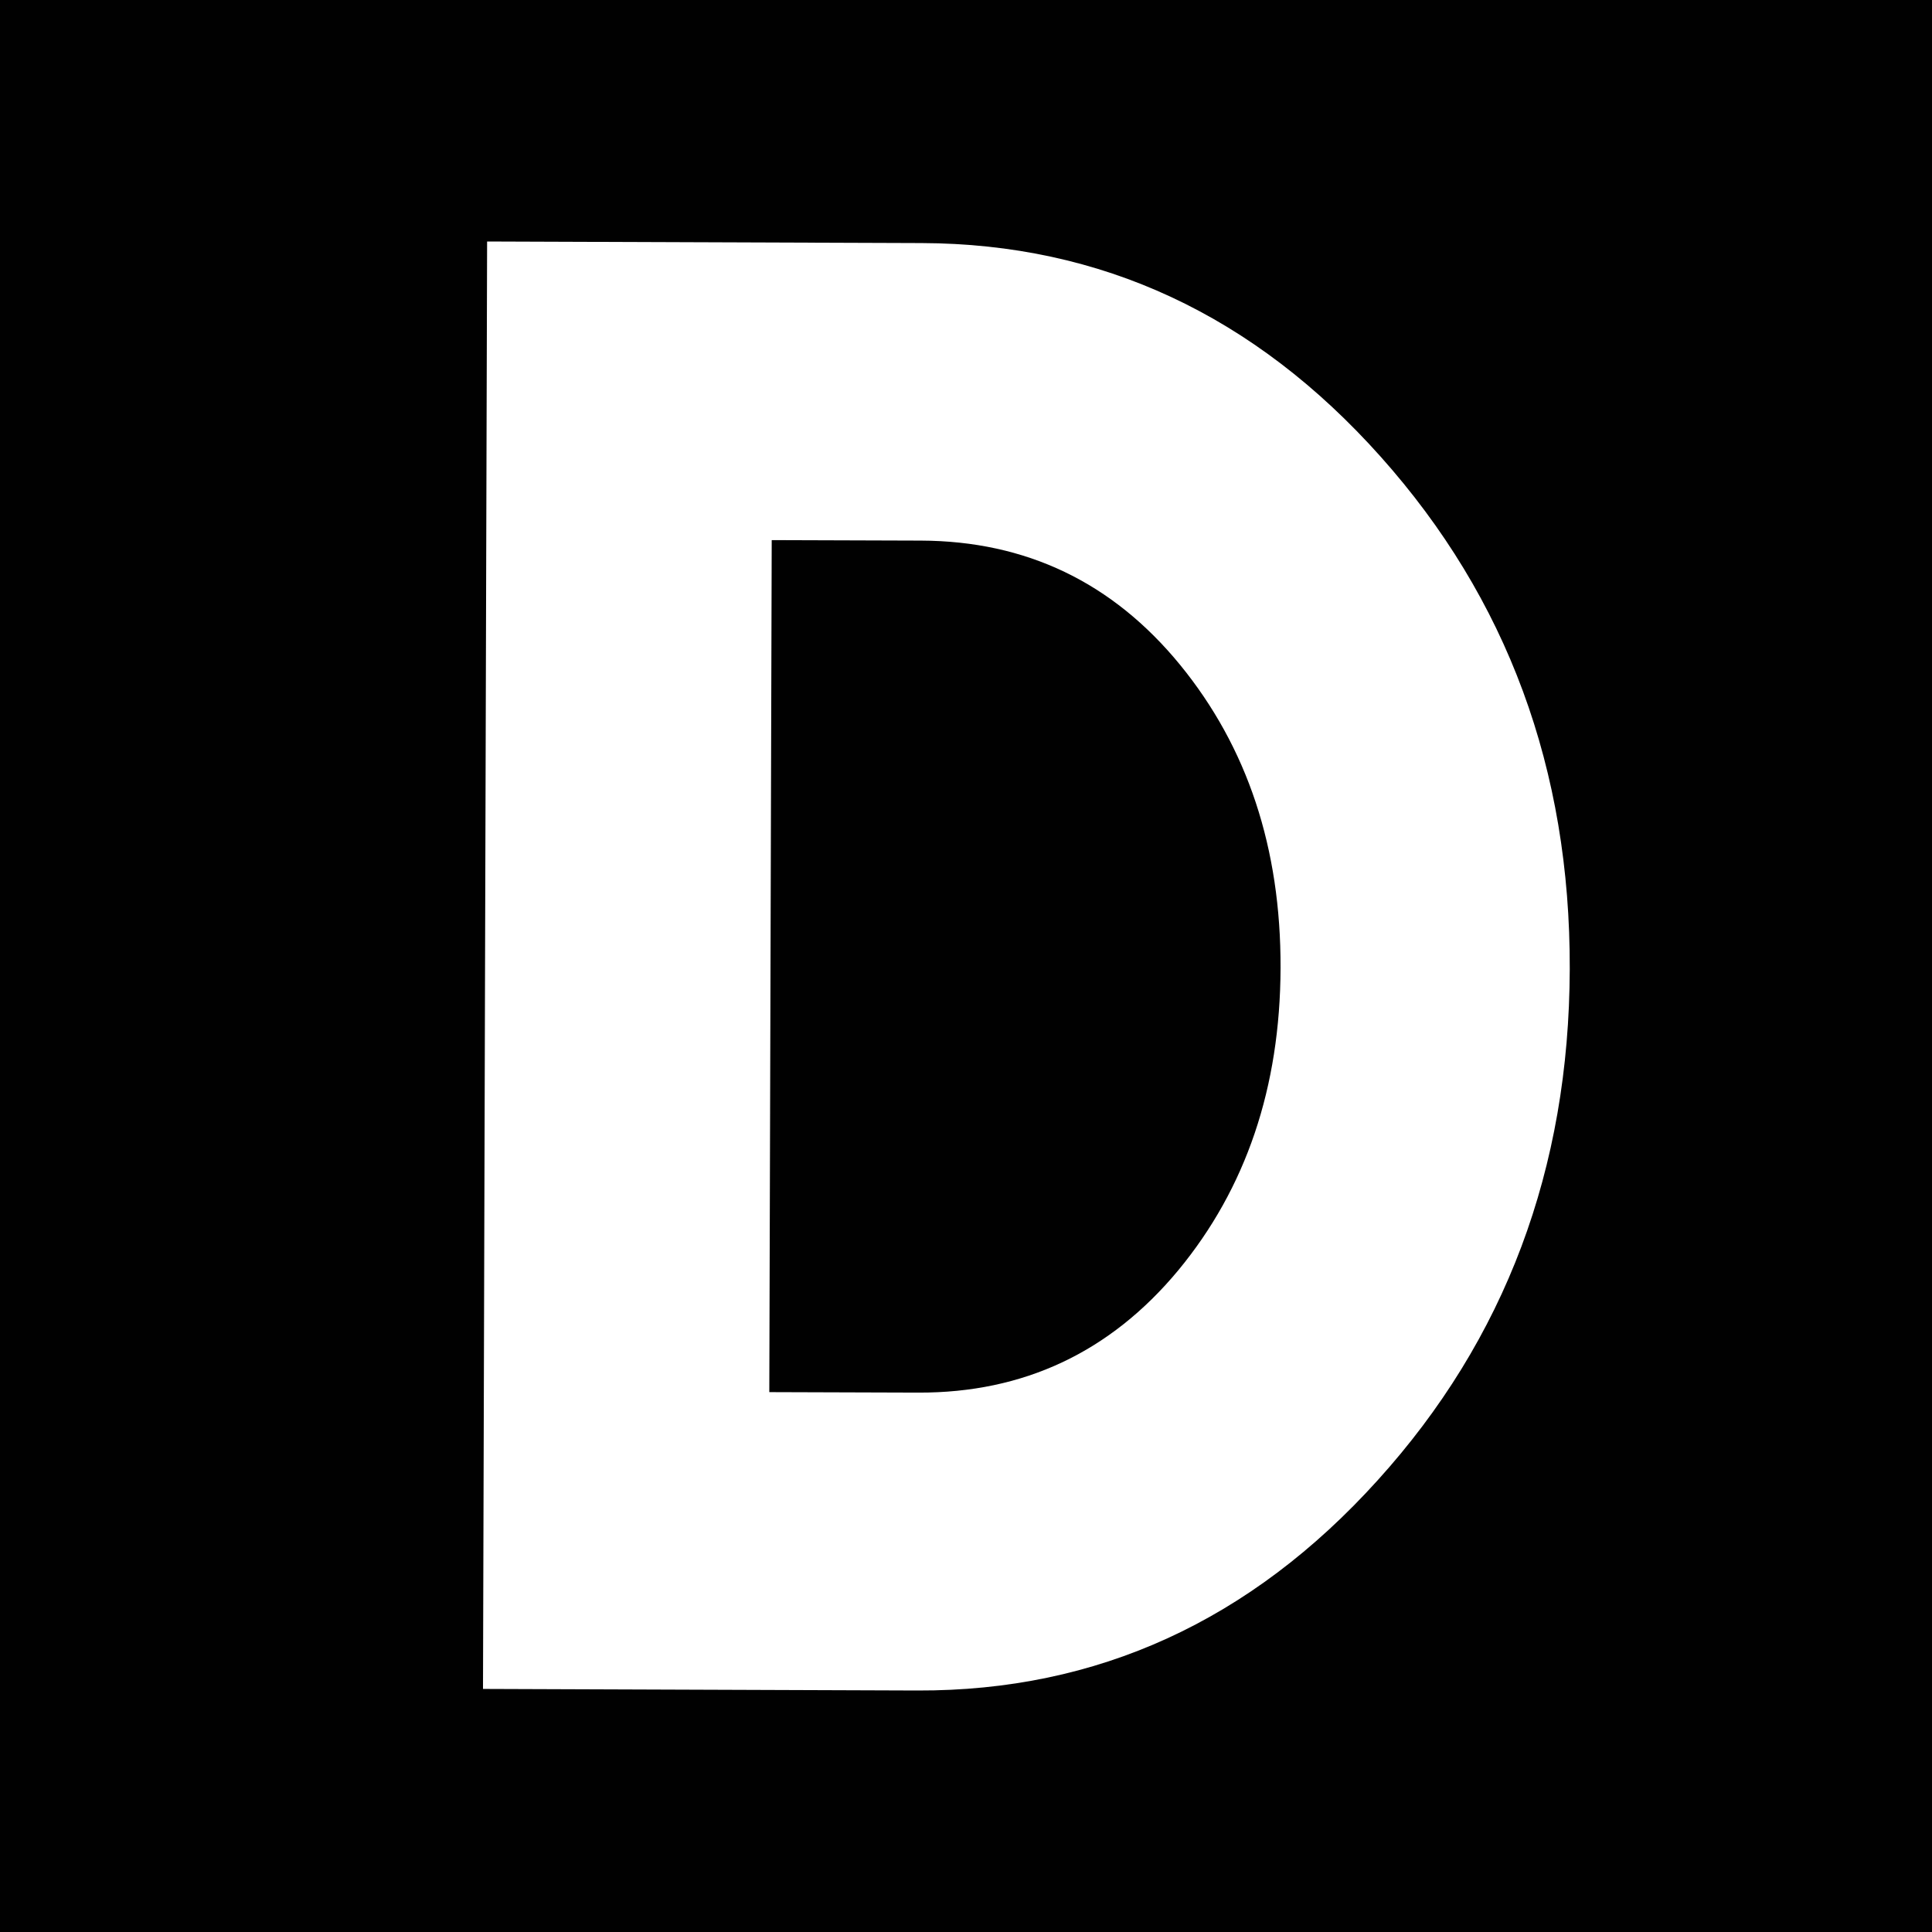 <svg xmlns="http://www.w3.org/2000/svg" fill="none" viewBox="0 0 16 16" height="16" width="16">
<rect fill="#010101" height="16" width="16"></rect>
<path fill="white" d="M4 13.986L4.034 2L7.633 2.013C9.12 2.018 10.387 2.609 11.434 3.782C12.483 4.957 13.005 6.372 13 8.026C12.995 9.681 12.466 11.091 11.41 12.258C10.356 13.425 9.086 14.005 7.598 14L4 13.987V13.986ZM6.371 11.529L7.605 11.533C8.477 11.536 9.195 11.198 9.758 10.52C10.319 9.841 10.602 9.007 10.605 8.016C10.608 7.025 10.331 6.189 9.773 5.506C9.214 4.823 8.498 4.48 7.626 4.477L6.391 4.473L6.371 11.531V11.529Z"></path>
</svg>
